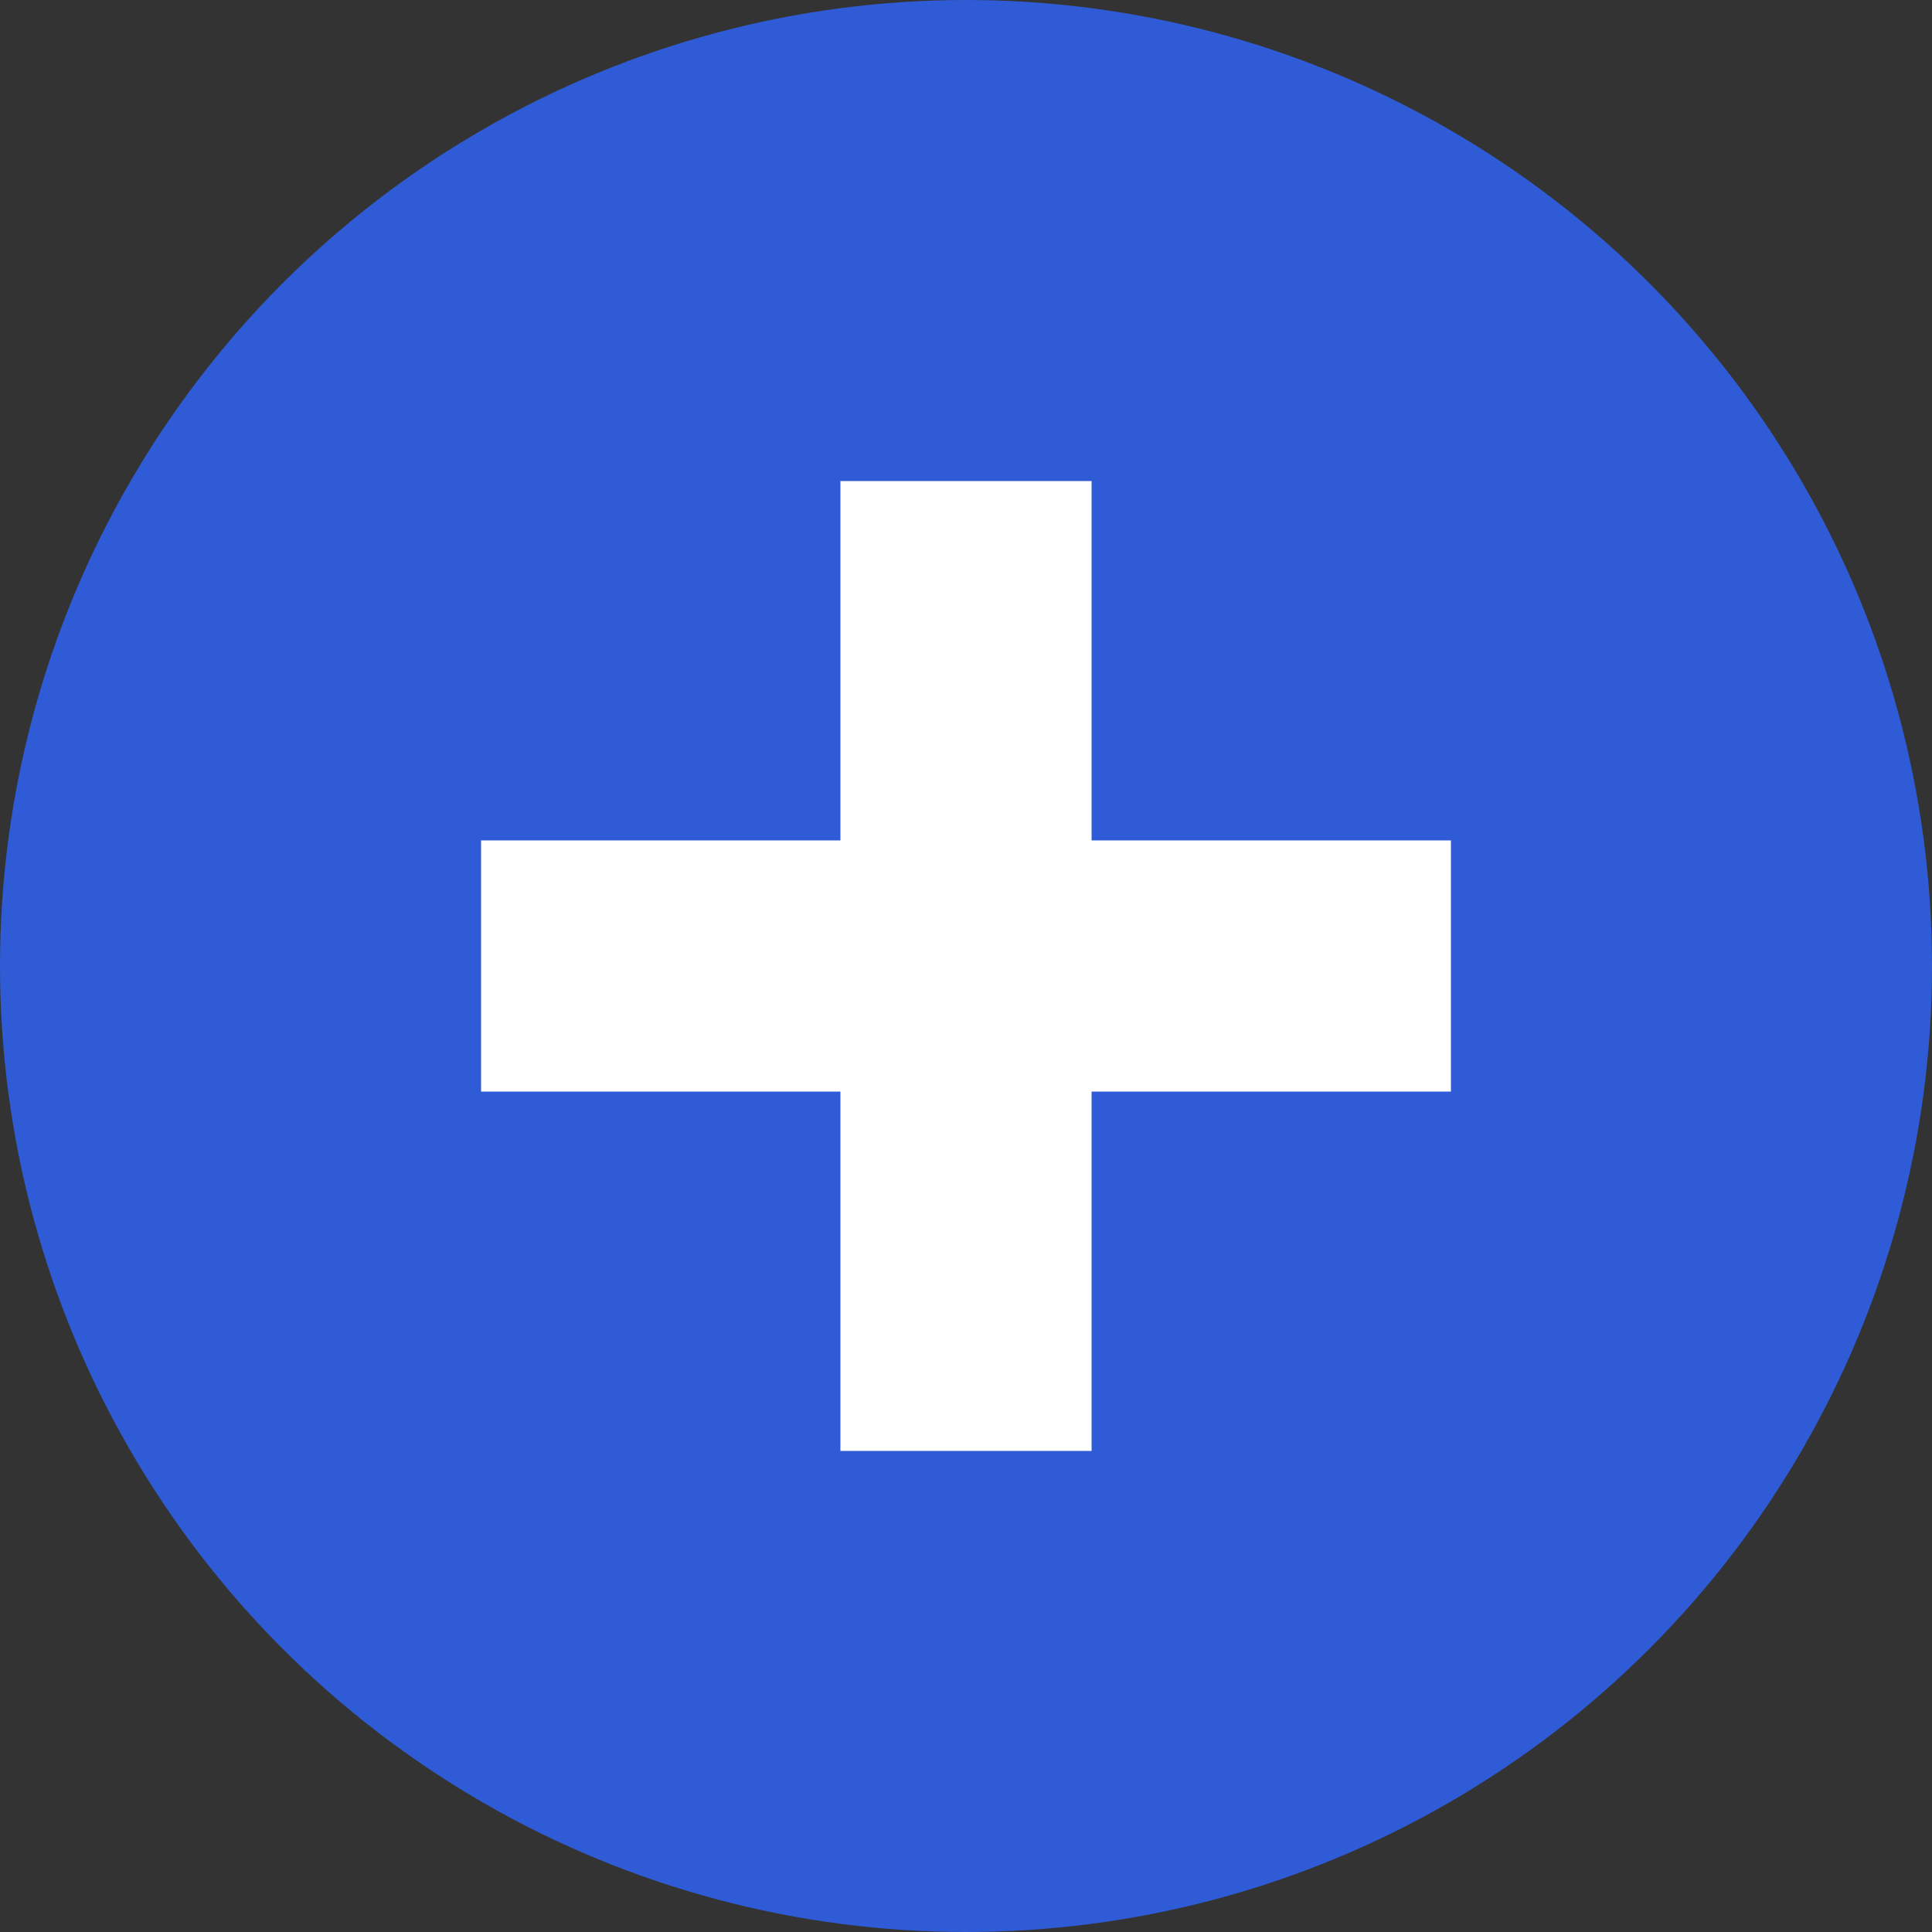 <?xml version="1.0" encoding="utf-8"?>
<!-- Generator: Adobe Illustrator 26.5.0, SVG Export Plug-In . SVG Version: 6.00 Build 0)  -->
<svg version="1.1" id="Layer_1" xmlns="http://www.w3.org/2000/svg" xmlns:xlink="http://www.w3.org/1999/xlink" x="0px" y="0px"
	 viewBox="0 0 100 100" style="enable-background:new 0 0 100 100;" xml:space="preserve">
<rect x="0" y="0" width="100" height="100" fill="#333333" stroke="none"/>
<style type="text/css">
	.st0{fill:#2F5CD6;}
	.st1{fill:#FFFFFF;}
	.st2{display:none;fill:#FFFFFF;}
</style>
<g>
	<circle class="st0" cx="50" cy="50" r="50"/>
</g>
<g>
	
		<rect x="43.5" y="24.9" transform="matrix(-1.836970e-16 1 -1 -1.836970e-16 100 7.105427e-15)" class="st1" width="13" height="50.2"/>
	<rect x="43.5" y="24.9" transform="matrix(-0.707 0.707 -0.707 -0.707 120.711 50)" class="st2" width="13" height="50.2"/>
</g>
<rect x="43.5" y="24.9" transform="matrix(-1 -1.224647e-16 1.224647e-16 -1 100 100)" class="st1" width="13" height="50.2"/>
</svg>

